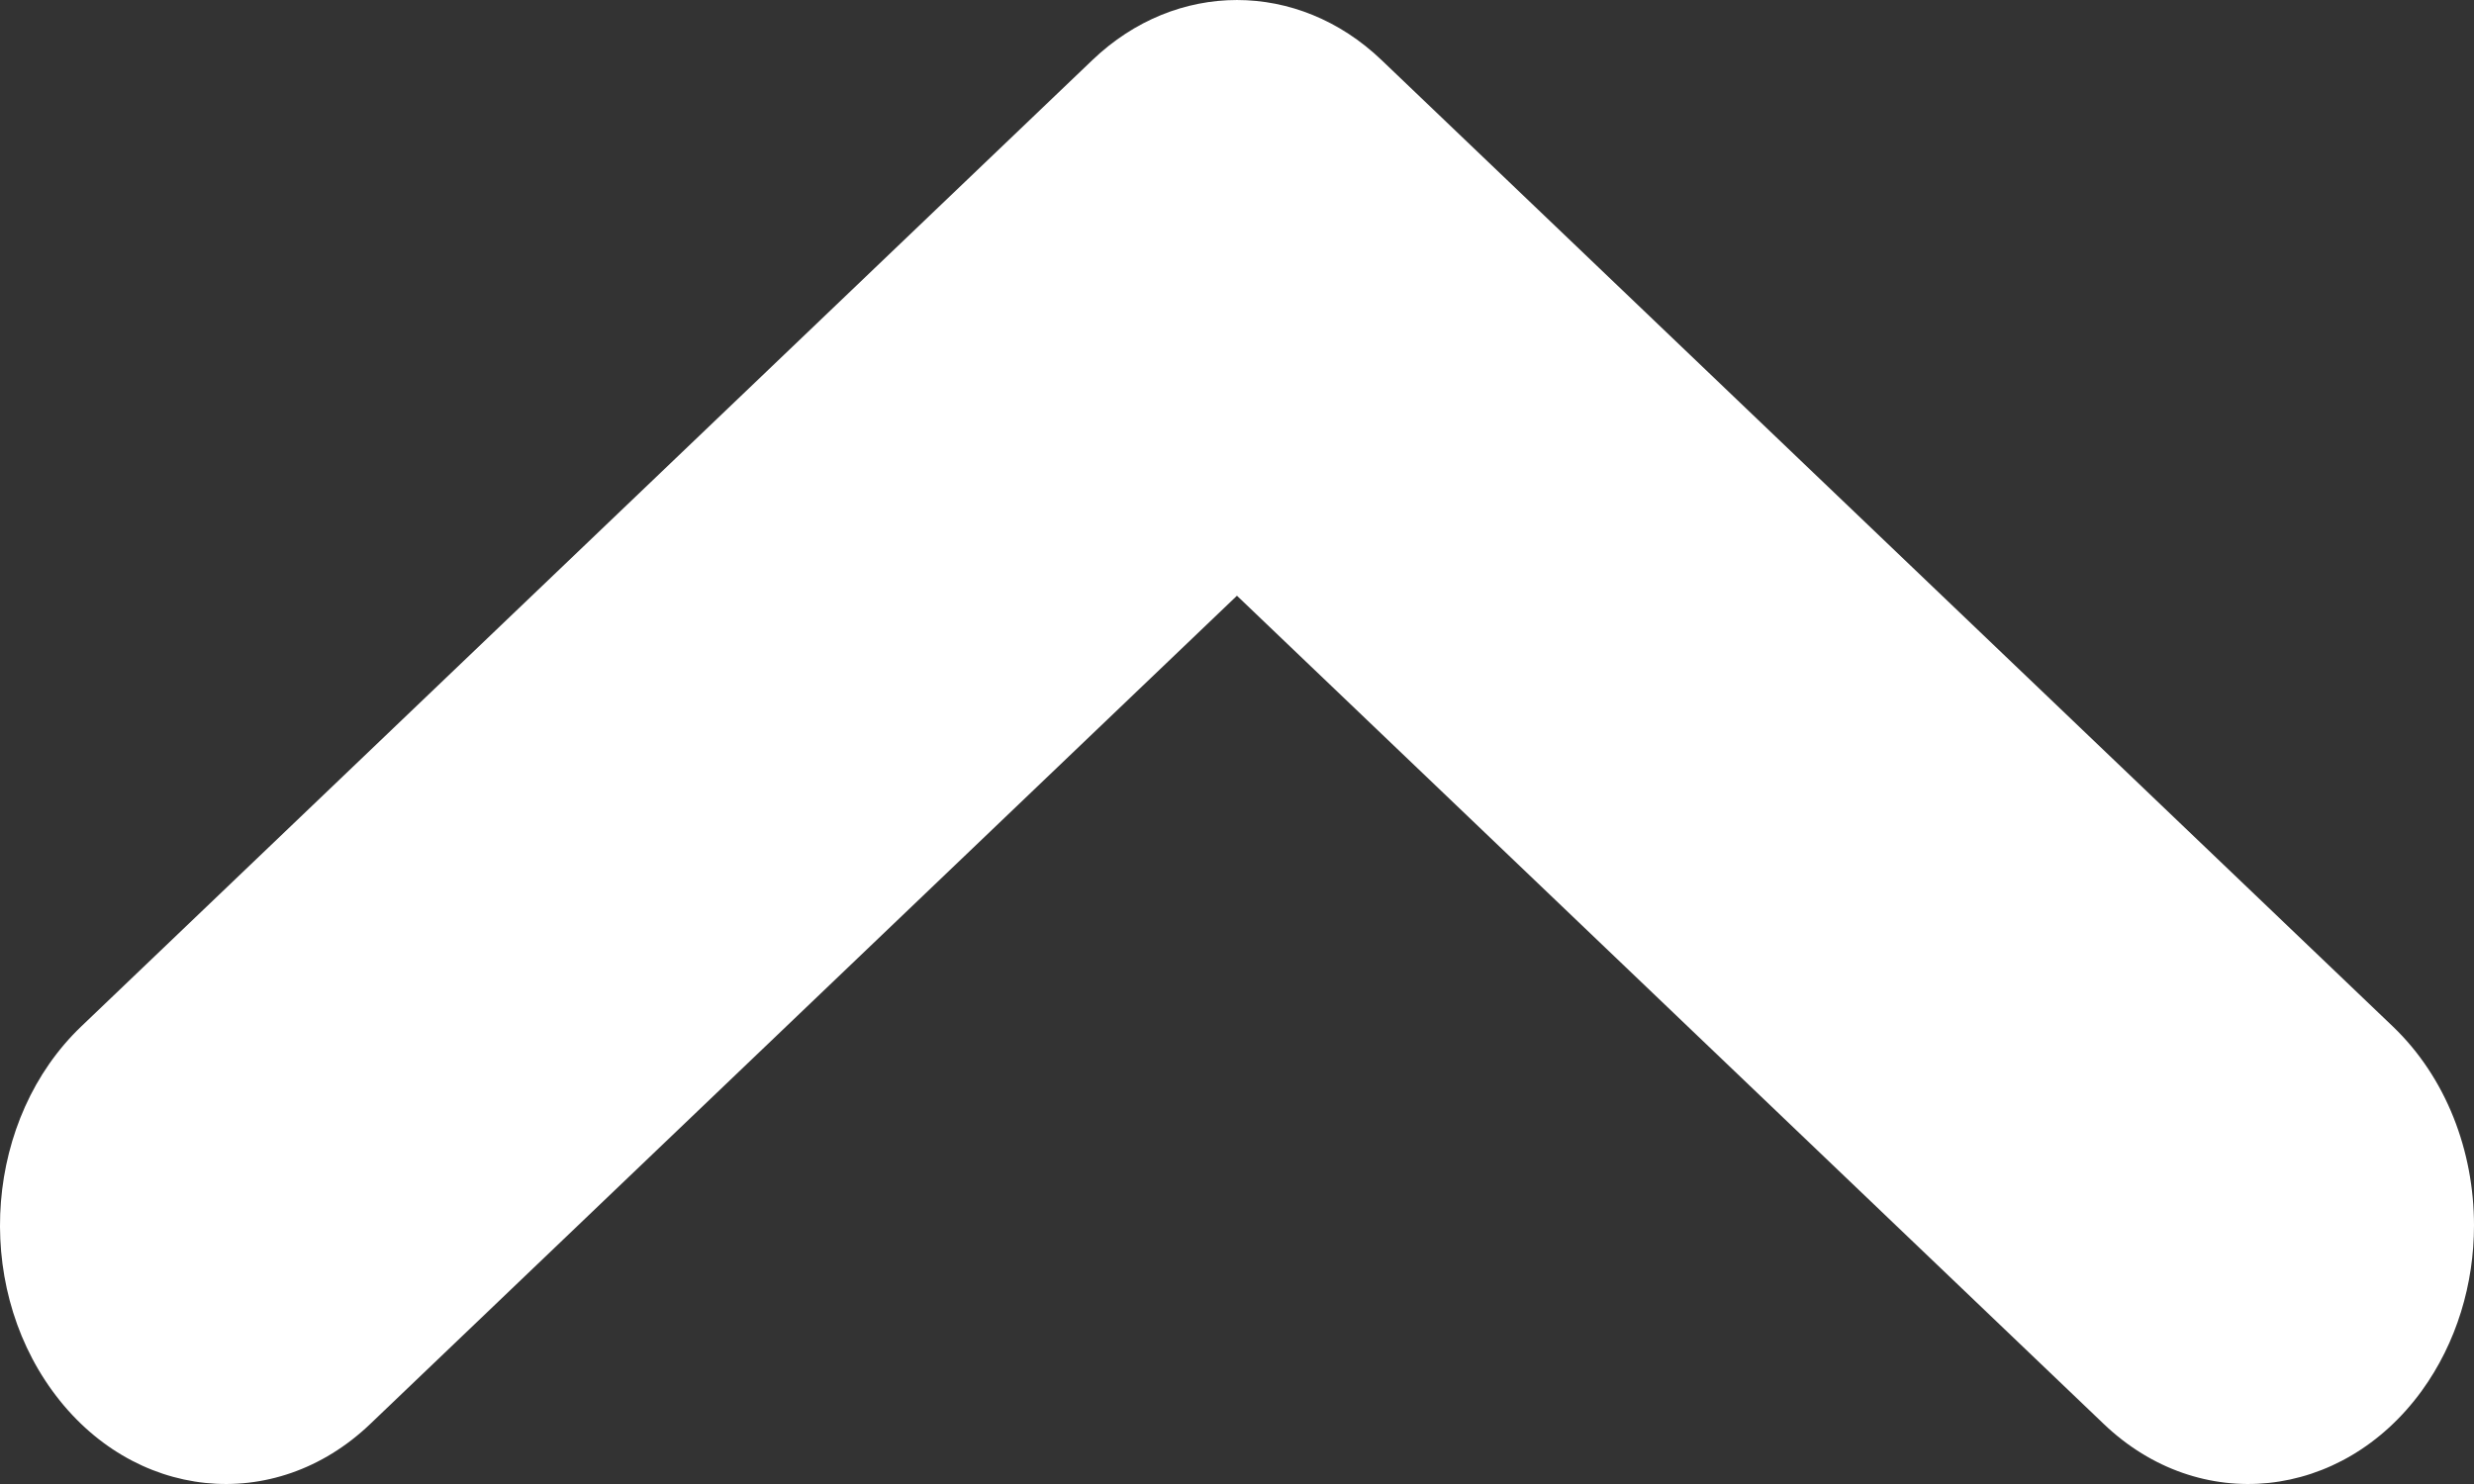 <?xml version="1.0" standalone="no"?>
<!-- Generator: Adobe Fireworks 10, Export SVG Extension by Aaron Beall (http://fireworks.abeall.com) . Version: 0.6.1  -->
<!DOCTYPE svg PUBLIC "-//W3C//DTD SVG 1.1//EN" "http://www.w3.org/Graphics/SVG/1.1/DTD/svg11.dtd">
<svg id="Untitled-%u30DA%u30FC%u30B8%201" viewBox="0 0 50 30" style="background-color:#ffffff00" version="1.1"
	xmlns="http://www.w3.org/2000/svg" xmlns:xlink="http://www.w3.org/1999/xlink" xml:space="preserve"
	x="0px" y="0px" width="50px" height="30px"
>
	<rect x="0" y="0" width="50" height="30" fill="#333333" stroke="none"/>
	<path d="M 50 24.772 C 50 25.952 49.652 27.14 48.943 28.118 C 47.329 30.337 44.453 30.637 42.518 28.787 L 24.999 12.043 L 7.482 28.787 C 5.548 30.637 2.672 30.337 1.059 28.118 C -0.557 25.9 -0.293 22.6 1.642 20.75 L 22.079 1.213 C 23.77 -0.404 26.229 -0.404 27.92 1.213 L 48.359 20.75 C 49.44 21.784 50 23.273 50 24.772 Z" fill="#ffffff"/>
</svg>